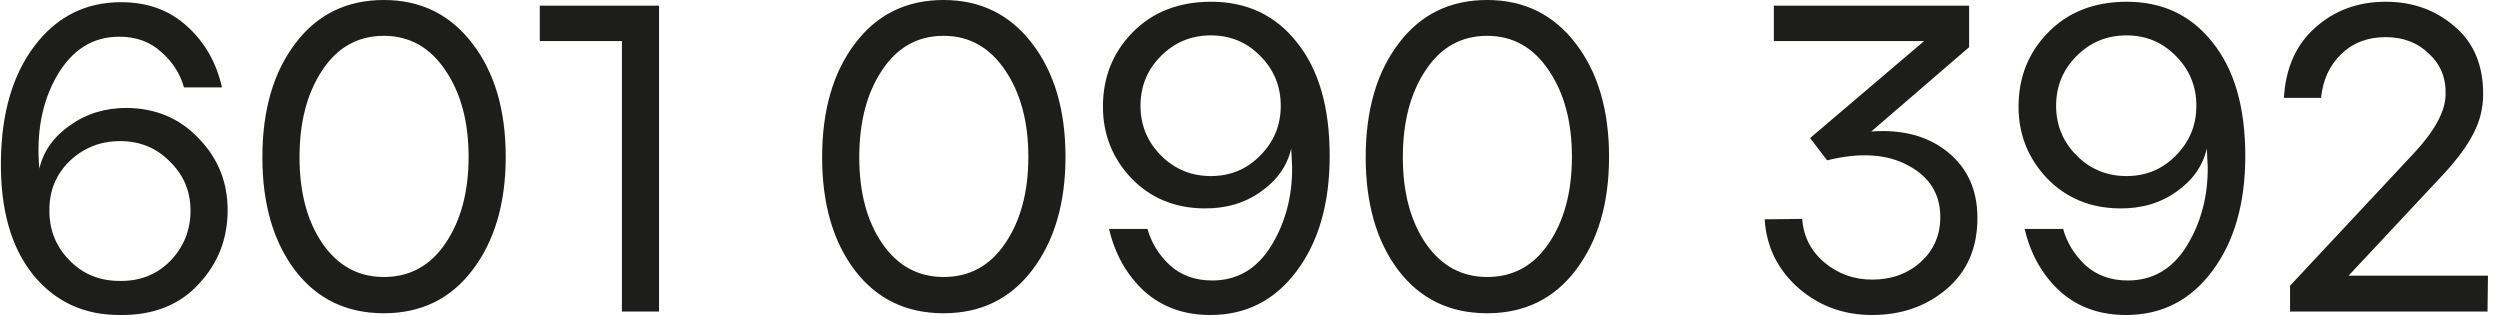 <svg width="103" height="13" viewBox="0 0 103 13" fill="none" xmlns="http://www.w3.org/2000/svg">
<path d="M4.969 12.978C3.469 12.99 2.263 12.432 1.351 11.304C0.451 10.176 0.013 8.616 0.037 6.624C0.061 4.656 0.523 3.078 1.423 1.89C2.335 0.69 3.523 0.09 4.987 0.09C6.079 0.09 6.985 0.42 7.705 1.08C8.437 1.74 8.917 2.58 9.145 3.6H7.579C7.423 3.036 7.111 2.55 6.643 2.142C6.187 1.722 5.611 1.512 4.915 1.512C3.823 1.512 2.965 2.052 2.341 3.132C1.729 4.2 1.489 5.472 1.621 6.948C1.789 6.228 2.209 5.634 2.881 5.166C3.553 4.686 4.333 4.446 5.221 4.446C6.421 4.458 7.411 4.878 8.191 5.706C8.983 6.522 9.379 7.506 9.379 8.658C9.379 9.846 8.977 10.866 8.173 11.718C7.381 12.57 6.313 12.99 4.969 12.978ZM4.933 11.574C5.773 11.586 6.469 11.31 7.021 10.746C7.573 10.17 7.849 9.48 7.849 8.676C7.849 7.884 7.567 7.212 7.003 6.66C6.451 6.096 5.767 5.814 4.951 5.814C4.135 5.814 3.439 6.09 2.863 6.642C2.299 7.194 2.023 7.878 2.035 8.694C2.035 9.486 2.311 10.164 2.863 10.728C3.415 11.292 4.105 11.574 4.933 11.574ZM19.468 11.124C18.568 12.312 17.35 12.906 15.814 12.906C14.278 12.906 13.06 12.318 12.16 11.142C11.26 9.954 10.81 8.4 10.81 6.48C10.81 4.548 11.26 2.988 12.16 1.8C13.06 0.6 14.278 -1.66893e-05 15.814 -1.66893e-05C17.338 -1.66893e-05 18.556 0.6 19.468 1.8C20.38 2.988 20.836 4.542 20.836 6.462C20.836 8.37 20.38 9.924 19.468 11.124ZM15.814 11.412C16.882 11.412 17.728 10.95 18.352 10.026C18.988 9.09 19.306 7.902 19.306 6.462C19.306 5.022 18.988 3.834 18.352 2.898C17.716 1.95 16.87 1.476 15.814 1.476C14.746 1.476 13.9 1.95 13.276 2.898C12.652 3.834 12.34 5.028 12.34 6.48C12.34 7.932 12.658 9.12 13.294 10.044C13.93 10.956 14.77 11.412 15.814 11.412ZM25.623 12.834V1.692H22.239V0.234H27.153V12.834H25.623ZM42.53 11.124C41.63 12.312 40.412 12.906 38.876 12.906C37.34 12.906 36.122 12.318 35.222 11.142C34.322 9.954 33.872 8.4 33.872 6.48C33.872 4.548 34.322 2.988 35.222 1.8C36.122 0.6 37.34 -1.66893e-05 38.876 -1.66893e-05C40.4 -1.66893e-05 41.618 0.6 42.53 1.8C43.442 2.988 43.898 4.542 43.898 6.462C43.898 8.37 43.442 9.924 42.53 11.124ZM38.876 11.412C39.944 11.412 40.79 10.95 41.414 10.026C42.05 9.09 42.368 7.902 42.368 6.462C42.368 5.022 42.05 3.834 41.414 2.898C40.778 1.95 39.932 1.476 38.876 1.476C37.808 1.476 36.962 1.95 36.338 2.898C35.714 3.834 35.402 5.028 35.402 6.48C35.402 7.932 35.72 9.12 36.356 10.044C36.992 10.956 37.832 11.412 38.876 11.412ZM49.869 12.978C48.777 12.978 47.865 12.648 47.133 11.988C46.413 11.316 45.933 10.464 45.693 9.432H47.277C47.433 9.996 47.739 10.494 48.195 10.926C48.663 11.346 49.245 11.556 49.941 11.556C50.973 11.556 51.783 11.082 52.371 10.134C52.959 9.174 53.247 8.088 53.235 6.876L53.199 6.12C53.031 6.84 52.611 7.434 51.939 7.902C51.279 8.37 50.499 8.598 49.599 8.586C48.399 8.574 47.403 8.16 46.611 7.344C45.831 6.516 45.441 5.532 45.441 4.392C45.441 3.192 45.843 2.178 46.647 1.35C47.463 0.51 48.531 0.084 49.851 0.072C51.351 0.06 52.545 0.618 53.433 1.746C54.333 2.862 54.783 4.422 54.783 6.426C54.783 8.382 54.327 9.966 53.415 11.178C52.515 12.378 51.333 12.978 49.869 12.978ZM47.835 6.408C48.399 6.972 49.083 7.254 49.887 7.254C50.691 7.254 51.369 6.972 51.921 6.408C52.485 5.844 52.767 5.16 52.767 4.356C52.767 3.552 52.485 2.868 51.921 2.304C51.369 1.74 50.691 1.458 49.887 1.458C49.083 1.458 48.399 1.74 47.835 2.304C47.271 2.868 46.989 3.552 46.989 4.356C46.989 5.16 47.271 5.844 47.835 6.408ZM64.925 11.124C64.025 12.312 62.807 12.906 61.271 12.906C59.735 12.906 58.517 12.318 57.617 11.142C56.717 9.954 56.267 8.4 56.267 6.48C56.267 4.548 56.717 2.988 57.617 1.8C58.517 0.6 59.735 -1.66893e-05 61.271 -1.66893e-05C62.795 -1.66893e-05 64.013 0.6 64.925 1.8C65.837 2.988 66.293 4.542 66.293 6.462C66.293 8.37 65.837 9.924 64.925 11.124ZM61.271 11.412C62.339 11.412 63.185 10.95 63.809 10.026C64.445 9.09 64.763 7.902 64.763 6.462C64.763 5.022 64.445 3.834 63.809 2.898C63.173 1.95 62.327 1.476 61.271 1.476C60.203 1.476 59.357 1.95 58.733 2.898C58.109 3.834 57.797 5.028 57.797 6.48C57.797 7.932 58.115 9.12 58.751 10.044C59.387 10.956 60.227 11.412 61.271 11.412ZM77.132 12.978C75.956 12.978 74.942 12.606 74.09 11.862C73.238 11.106 72.776 10.164 72.704 9.036L74.252 9.018C74.3 9.738 74.606 10.338 75.17 10.818C75.734 11.286 76.388 11.52 77.132 11.52C77.924 11.52 78.59 11.28 79.13 10.8C79.67 10.308 79.94 9.69 79.94 8.946C79.94 7.998 79.502 7.29 78.626 6.822C77.75 6.342 76.634 6.27 75.278 6.606L74.576 5.688L79.274 1.692H73.082V0.234H81.128V1.944L77.096 5.418C78.38 5.322 79.43 5.604 80.246 6.264C81.062 6.924 81.47 7.83 81.47 8.982C81.47 10.218 81.044 11.196 80.192 11.916C79.352 12.624 78.332 12.978 77.132 12.978ZM87.592 12.978C86.5 12.978 85.588 12.648 84.856 11.988C84.136 11.316 83.656 10.464 83.416 9.432H85C85.156 9.996 85.462 10.494 85.918 10.926C86.386 11.346 86.968 11.556 87.664 11.556C88.696 11.556 89.506 11.082 90.094 10.134C90.682 9.174 90.97 8.088 90.958 6.876L90.922 6.12C90.754 6.84 90.334 7.434 89.662 7.902C89.002 8.37 88.222 8.598 87.322 8.586C86.122 8.574 85.126 8.16 84.334 7.344C83.554 6.516 83.164 5.532 83.164 4.392C83.164 3.192 83.566 2.178 84.37 1.35C85.186 0.51 86.254 0.084 87.574 0.072C89.074 0.06 90.268 0.618 91.156 1.746C92.056 2.862 92.506 4.422 92.506 6.426C92.506 8.382 92.05 9.966 91.138 11.178C90.238 12.378 89.056 12.978 87.592 12.978ZM85.558 6.408C86.122 6.972 86.806 7.254 87.61 7.254C88.414 7.254 89.092 6.972 89.644 6.408C90.208 5.844 90.49 5.16 90.49 4.356C90.49 3.552 90.208 2.868 89.644 2.304C89.092 1.74 88.414 1.458 87.61 1.458C86.806 1.458 86.122 1.74 85.558 2.304C84.994 2.868 84.712 3.552 84.712 4.356C84.712 5.16 84.994 5.844 85.558 6.408ZM94.35 12.834V11.772L99.498 6.264C100.326 5.364 100.746 4.578 100.758 3.906C100.782 3.222 100.554 2.658 100.074 2.214C99.606 1.758 99.011 1.53 98.291 1.53C97.547 1.53 96.936 1.764 96.456 2.232C95.975 2.7 95.7 3.3 95.627 4.032H94.097C94.169 2.796 94.602 1.83 95.394 1.134C96.186 0.426 97.151 0.072 98.291 0.072C99.395 0.072 100.338 0.408 101.118 1.08C101.91 1.74 102.306 2.67 102.306 3.87C102.306 4.446 102.174 4.986 101.91 5.49C101.658 5.994 101.244 6.558 100.668 7.182L96.761 11.358H102.504L102.486 12.834H94.35Z" fill="#1D1D1B"/>
</svg>
